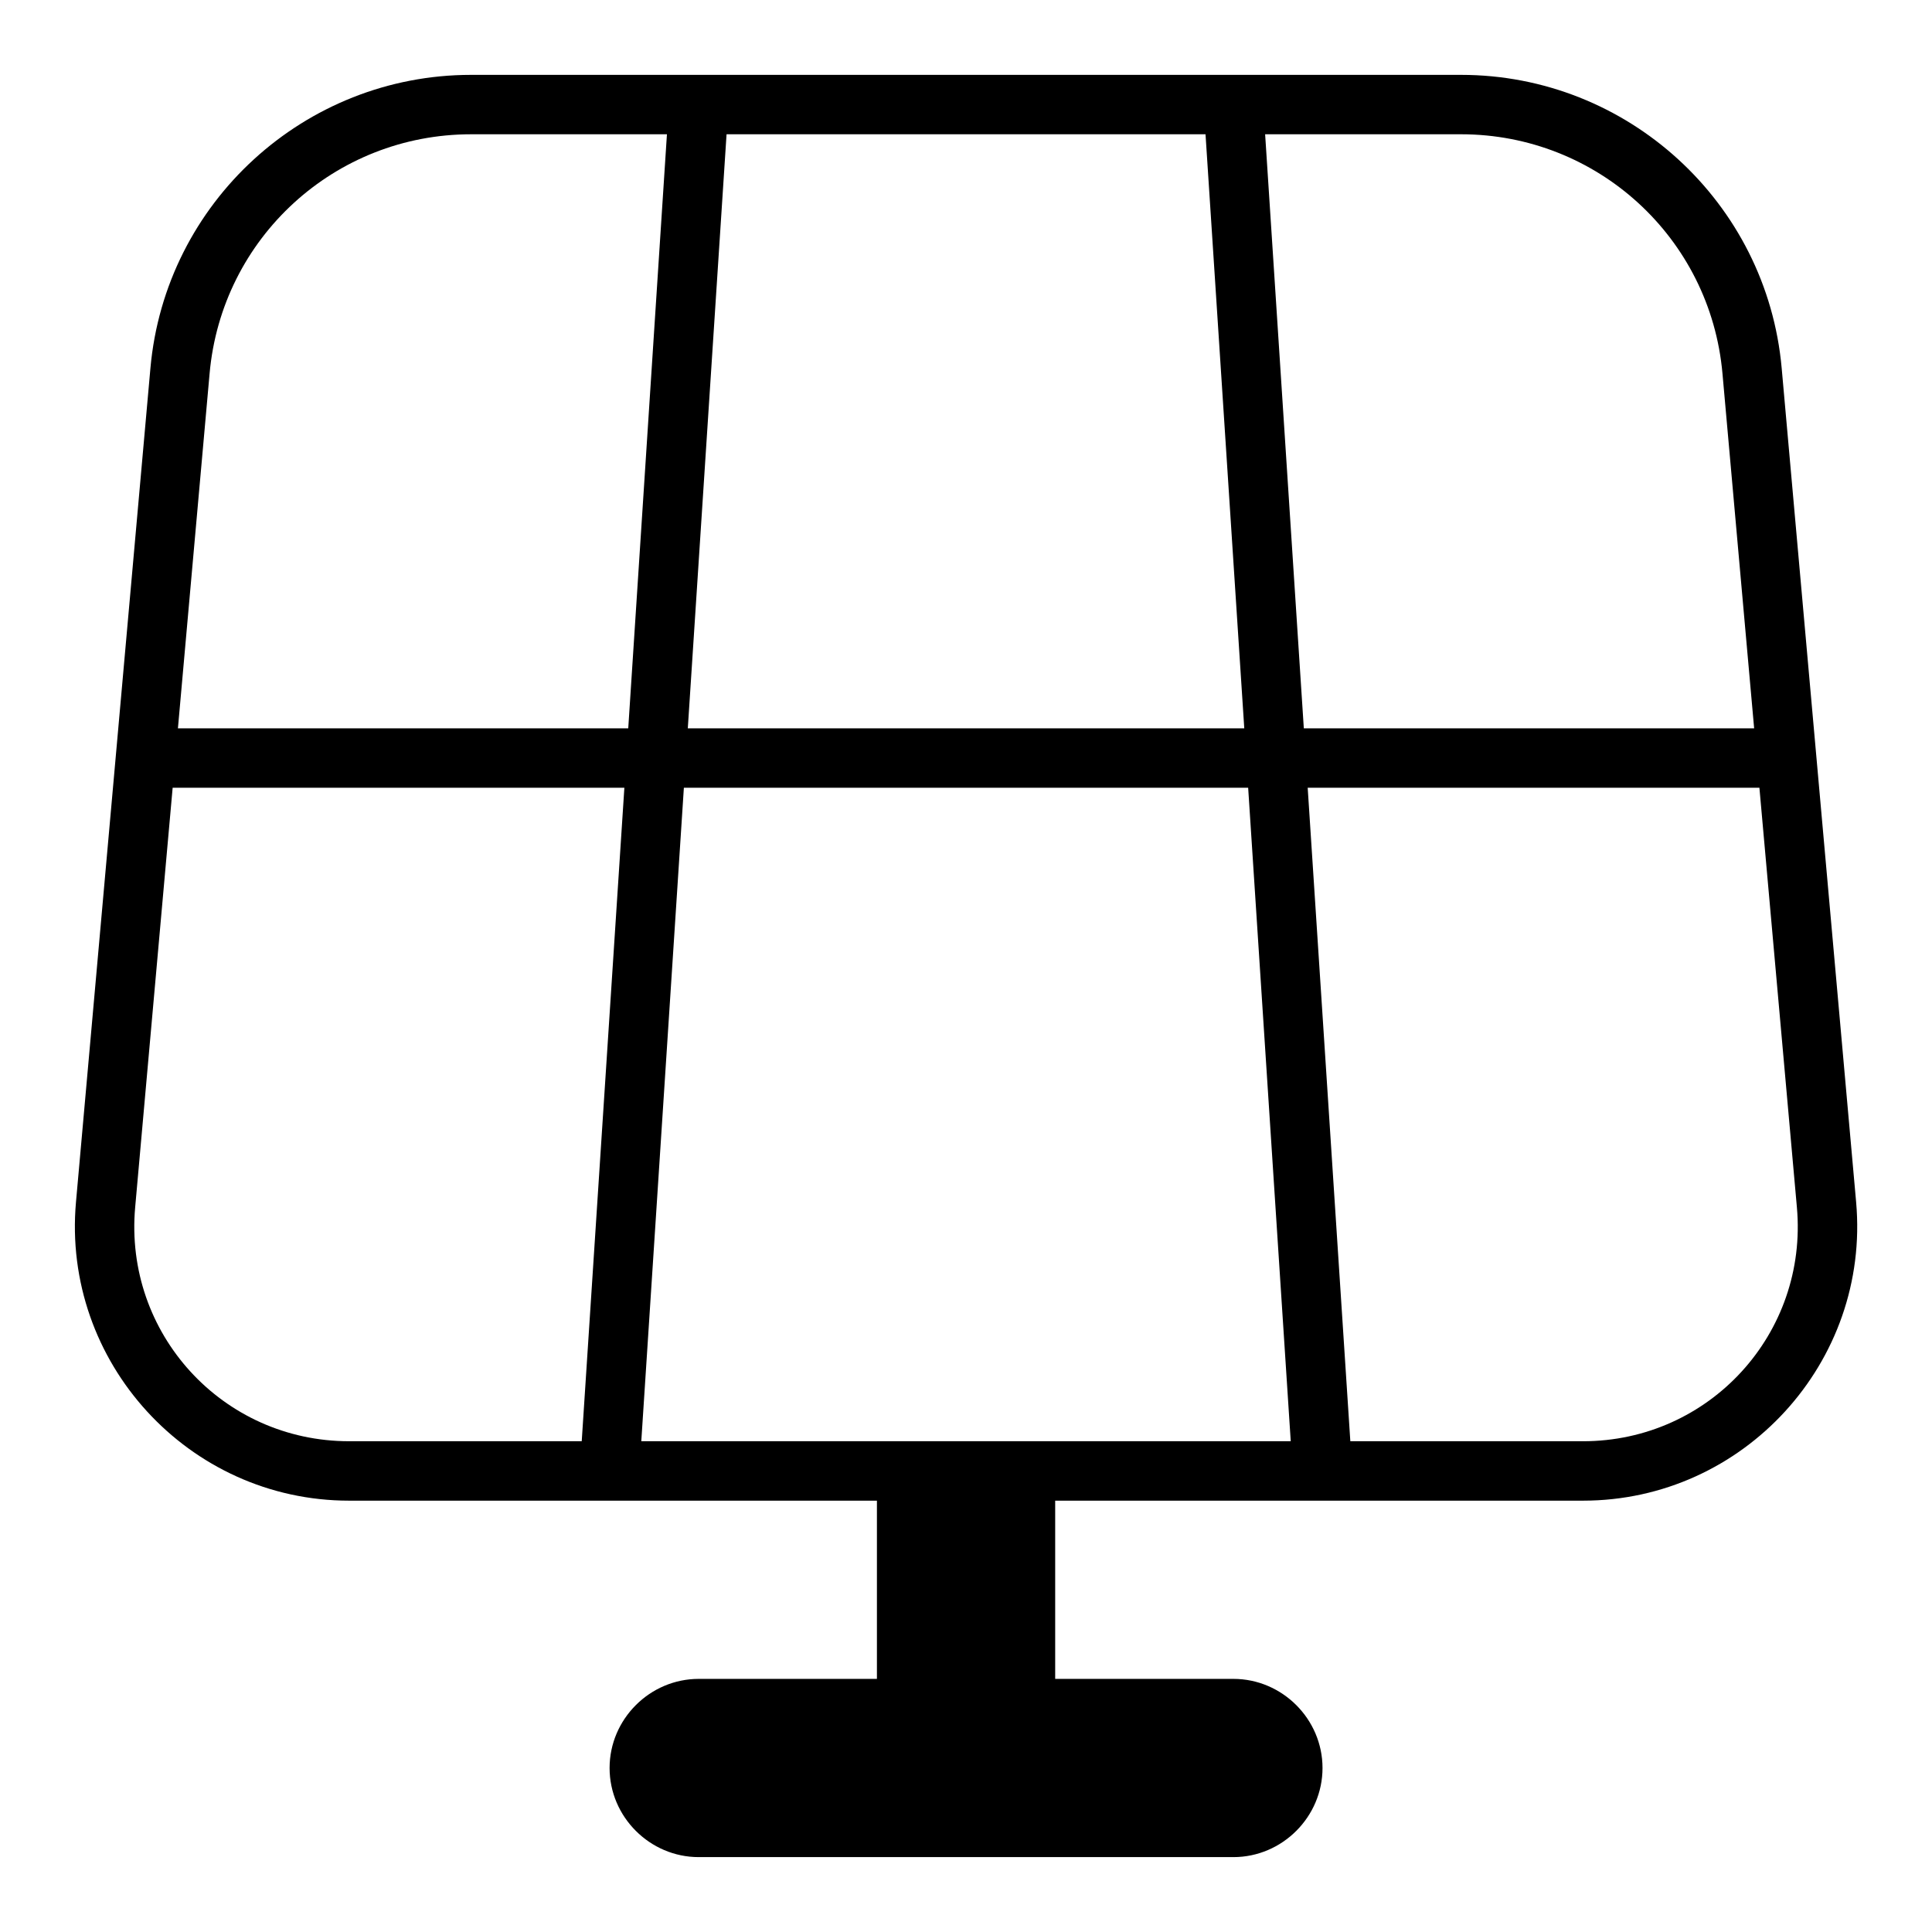 <?xml version="1.0" encoding="UTF-8"?>
<!-- Uploaded to: SVG Find, www.svgrepo.com, Generator: SVG Find Mixer Tools -->
<svg fill="#000000" width="800px" height="800px" version="1.1" viewBox="144 144 512 512" xmlns="http://www.w3.org/2000/svg">
 <path d="m268.84 163.84c-44.113 0-81.059 33.797-84.977 77.734l-19.727 220.98c-3.785 42.398 29.82 79.137 72.387 79.137h139.87v47.23h-47.23c-12.945 0-23.617 10.668-23.617 23.617 0 12.945 10.668 23.617 23.617 23.617h141.7c12.945 0 23.617-10.668 23.617-23.617 0-12.945-10.668-23.617-23.617-23.617h-47.23v-47.23h139.87c42.566 0 76.172-36.738 72.387-79.137l-19.727-220.98c-3.922-43.938-40.863-77.734-84.977-77.734zm51.906 15.742-10.254 157.44h-119.34l8.395-94.047c3.211-35.957 33.195-63.391 69.297-63.391zm142.73 0 10.27 157.44h-147.47l10.27-157.44zm67.699 0c36.102 0 66.086 27.434 69.297 63.391l8.395 94.047h-119.34l-10.254-157.44zm-341.42 173.18h119.71l-11.301 173.18h-61.641c-33.562 0-59.688-28.562-56.703-61.992zm285.02 0 11.285 173.18h-172.11l11.285-173.18zm15.777 0h119.71l9.934 111.19c2.984 33.43-23.141 61.992-56.703 61.992h-61.641z" fill-rule="evenodd"/>
</svg>